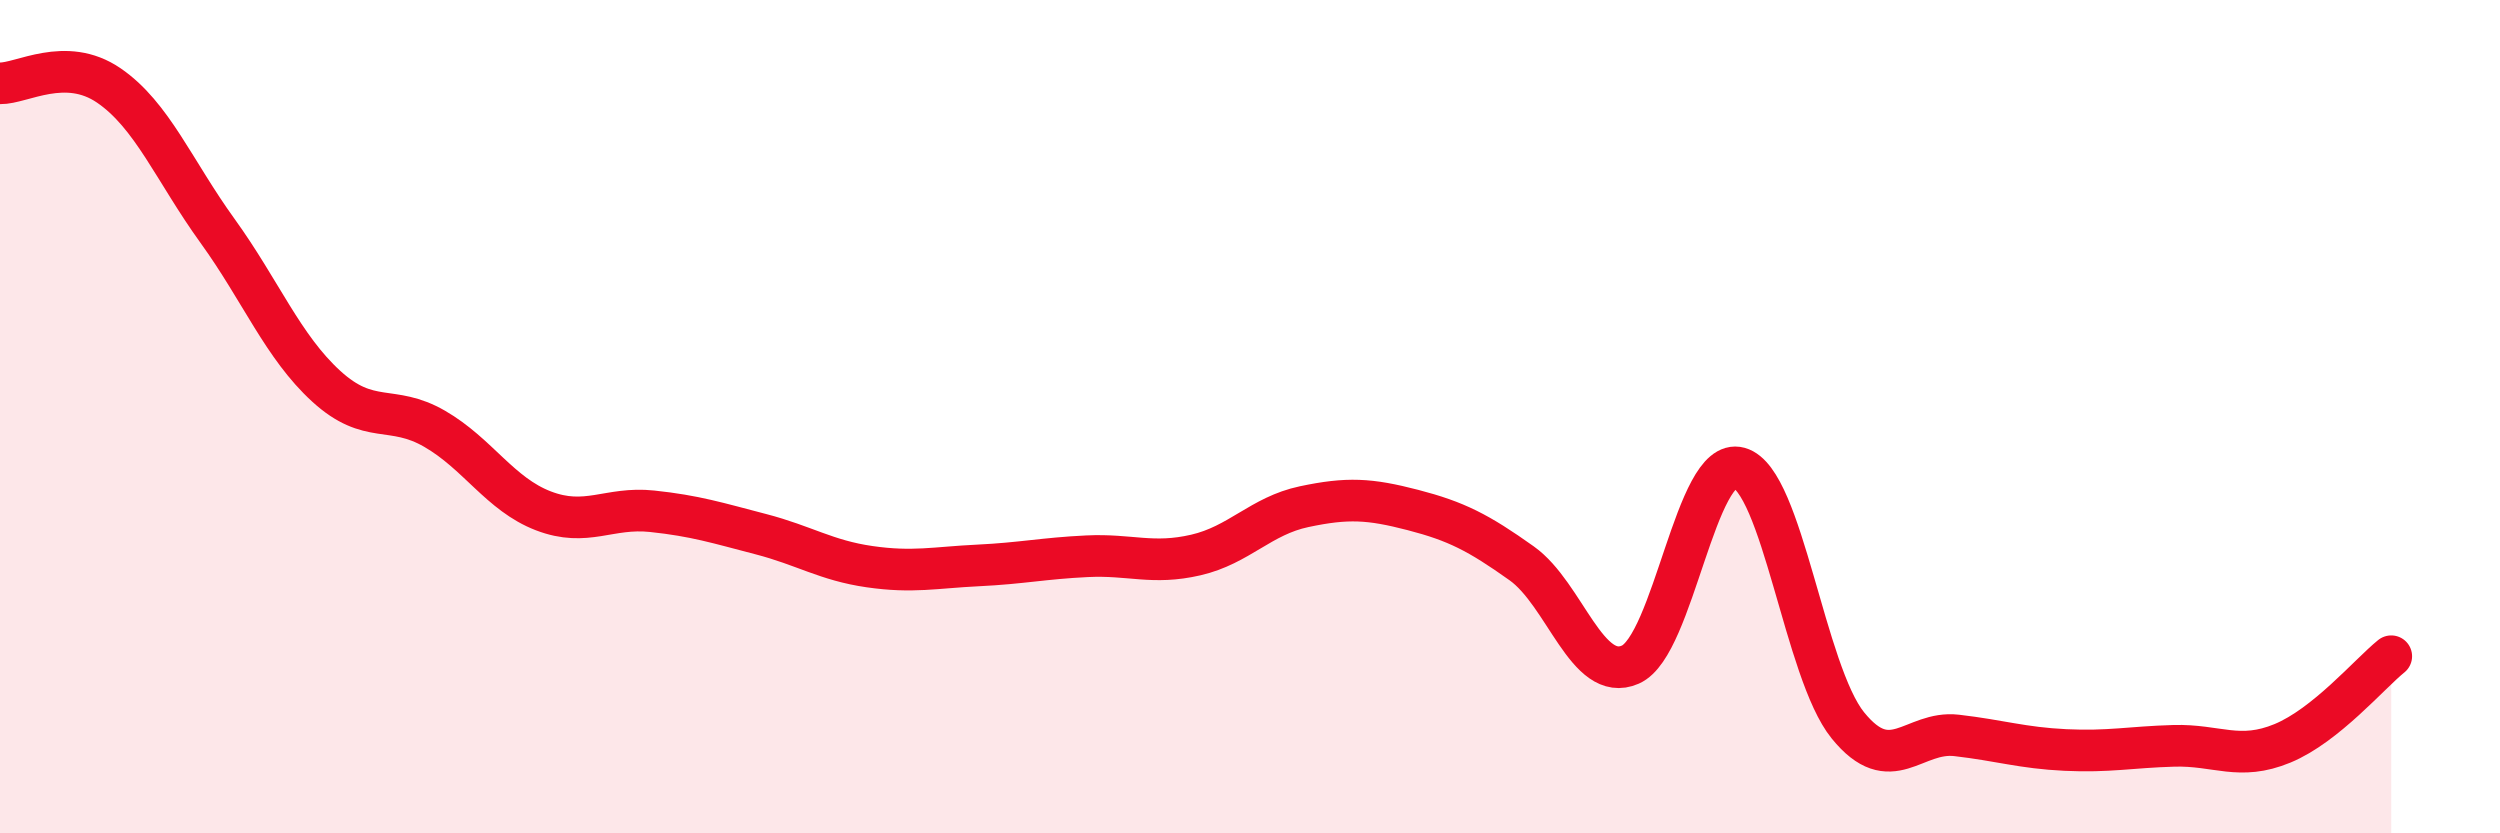 
    <svg width="60" height="20" viewBox="0 0 60 20" xmlns="http://www.w3.org/2000/svg">
      <path
        d="M 0,2 C 0.52,2.01 1.57,1.34 2.61,2.05 C 3.65,2.76 4.18,4.1 5.22,5.54 C 6.26,6.98 6.79,8.32 7.83,9.27 C 8.87,10.22 9.39,9.69 10.43,10.29 C 11.47,10.89 12,11.86 13.04,12.26 C 14.08,12.66 14.61,12.16 15.65,12.27 C 16.69,12.38 17.22,12.55 18.26,12.82 C 19.3,13.09 19.83,13.45 20.87,13.6 C 21.91,13.75 22.44,13.62 23.48,13.57 C 24.52,13.52 25.05,13.4 26.09,13.35 C 27.13,13.3 27.66,13.56 28.7,13.32 C 29.74,13.08 30.26,12.38 31.3,12.16 C 32.34,11.94 32.87,11.97 33.91,12.24 C 34.95,12.51 35.48,12.78 36.52,13.52 C 37.56,14.26 38.09,16.41 39.13,15.95 C 40.17,15.49 40.7,10.94 41.74,11.23 C 42.78,11.52 43.31,16.13 44.35,17.41 C 45.39,18.69 45.92,17.53 46.96,17.65 C 48,17.77 48.53,17.95 49.57,18 C 50.61,18.05 51.13,17.93 52.17,17.9 C 53.21,17.87 53.74,18.27 54.78,17.84 C 55.82,17.41 56.87,16.17 57.39,15.75L57.39 20L0 20Z"
        fill="#EB0A25"
        opacity="0.1"
        stroke-linecap="round"
        stroke-linejoin="round"
      />
      <path
        d="M 0,2 C 0.52,2.01 1.57,1.34 2.61,2.05 C 3.65,2.76 4.18,4.1 5.22,5.54 C 6.26,6.98 6.79,8.32 7.83,9.27 C 8.87,10.22 9.39,9.69 10.43,10.29 C 11.47,10.89 12,11.86 13.04,12.26 C 14.08,12.66 14.61,12.16 15.65,12.27 C 16.69,12.38 17.22,12.55 18.26,12.82 C 19.3,13.09 19.83,13.45 20.87,13.6 C 21.91,13.75 22.44,13.62 23.48,13.57 C 24.52,13.52 25.05,13.4 26.09,13.35 C 27.13,13.3 27.66,13.56 28.7,13.32 C 29.74,13.08 30.26,12.38 31.3,12.16 C 32.34,11.94 32.87,11.97 33.91,12.24 C 34.95,12.51 35.48,12.78 36.52,13.52 C 37.56,14.26 38.09,16.41 39.13,15.95 C 40.17,15.49 40.7,10.94 41.74,11.23 C 42.78,11.52 43.31,16.13 44.35,17.41 C 45.39,18.69 45.92,17.53 46.96,17.65 C 48,17.77 48.53,17.95 49.57,18 C 50.61,18.05 51.13,17.93 52.17,17.9 C 53.21,17.87 53.74,18.27 54.78,17.84 C 55.82,17.41 56.87,16.17 57.39,15.75"
        stroke="#EB0A25"
        stroke-width="1"
        fill="none"
        stroke-linecap="round"
        stroke-linejoin="round"
      />
    </svg>
  